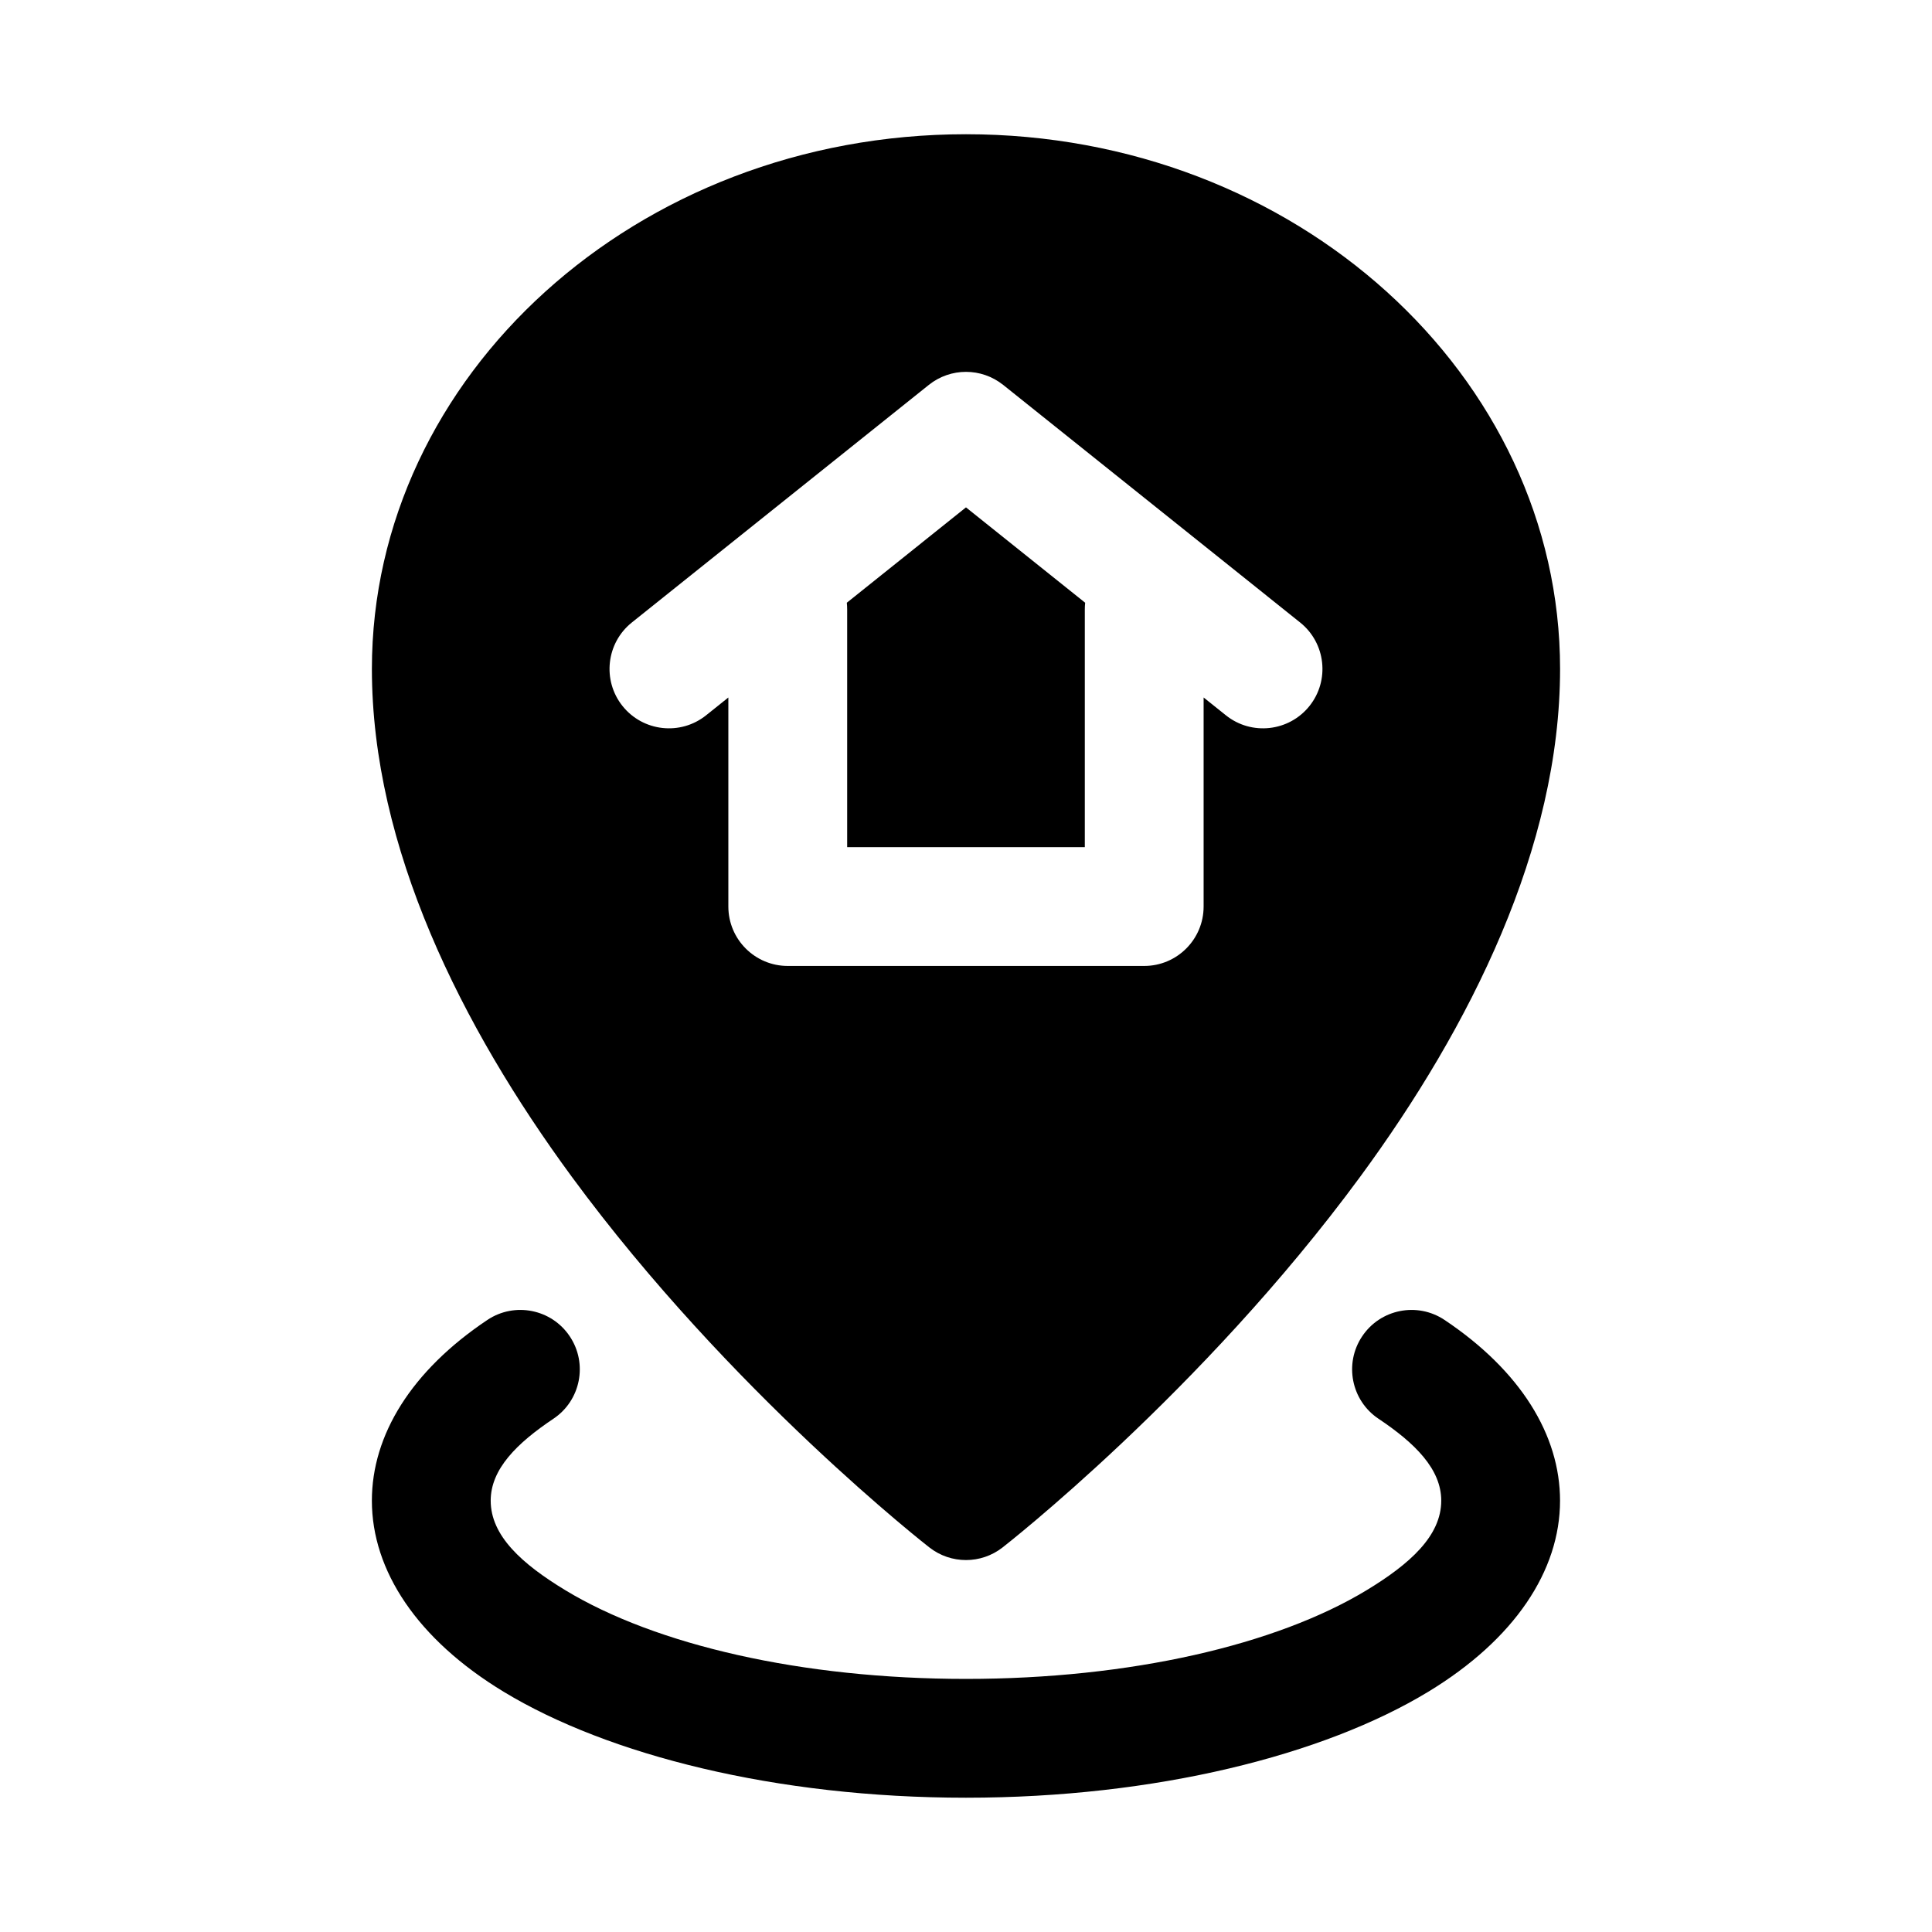 <?xml version="1.0" encoding="UTF-8"?>
<!-- Uploaded to: ICON Repo, www.iconrepo.com, Generator: ICON Repo Mixer Tools -->
<svg fill="#000000" width="800px" height="800px" version="1.1" viewBox="144 144 512 512" xmlns="http://www.w3.org/2000/svg">
 <path d="m509.32 519.98c9.699 6.488 16.625 13.352 16.625 21.711 0 9.305-8.266 16.75-19.773 23.727-23.93 14.5-62.645 23.508-106.18 23.508-43.531 0-82.246-9.004-106.18-23.508-11.508-6.977-19.773-14.422-19.773-23.727 0-8.359 6.926-15.223 16.625-21.711 7.227-4.832 9.164-14.625 4.328-21.836-4.816-7.227-14.609-9.18-21.836-4.344-20.152 13.477-30.605 30.512-30.605 47.895 0 18.531 12.012 36.746 34.938 50.648 27.664 16.766 72.188 28.07 122.5 28.07s94.844-11.305 122.5-28.07c22.922-13.902 34.938-32.117 34.938-50.648 0-17.383-10.453-34.418-30.605-47.895-7.227-4.832-17.02-2.883-21.836 4.344-4.832 7.211-2.898 17.004 4.328 21.836zm-118.99 34.133c5.684 4.426 13.648 4.426 19.332 0 0 0 52.695-40.949 94.844-98.32 29.172-39.723 52.93-87.238 52.93-134.52 0-77.664-70.062-141.7-157.44-141.7s-157.44 64.031-157.44 141.7c0 47.281 23.758 94.793 52.93 134.52 42.148 57.371 94.844 98.32 94.844 98.32zm72.645-225.27 5.902 4.723c6.785 5.434 16.703 4.328 22.137-2.457 5.434-6.785 4.328-16.703-2.457-22.137l-78.719-62.977c-5.762-4.598-13.918-4.598-19.68 0l-78.719 62.977c-6.785 5.434-7.887 15.352-2.457 22.137 5.434 6.785 15.352 7.887 22.137 2.457l5.902-4.723v55.402c0 8.691 7.055 15.742 15.742 15.742h94.465c8.691 0 15.742-7.055 15.742-15.742v-55.402zm-31.395-25.113-31.582-25.27-31.582 25.27c0.062 0.582 0.094 1.18 0.094 1.793v62.977h62.977v-62.977c0-0.613 0.031-1.211 0.094-1.793z" fill-rule="evenodd"/>
</svg>
